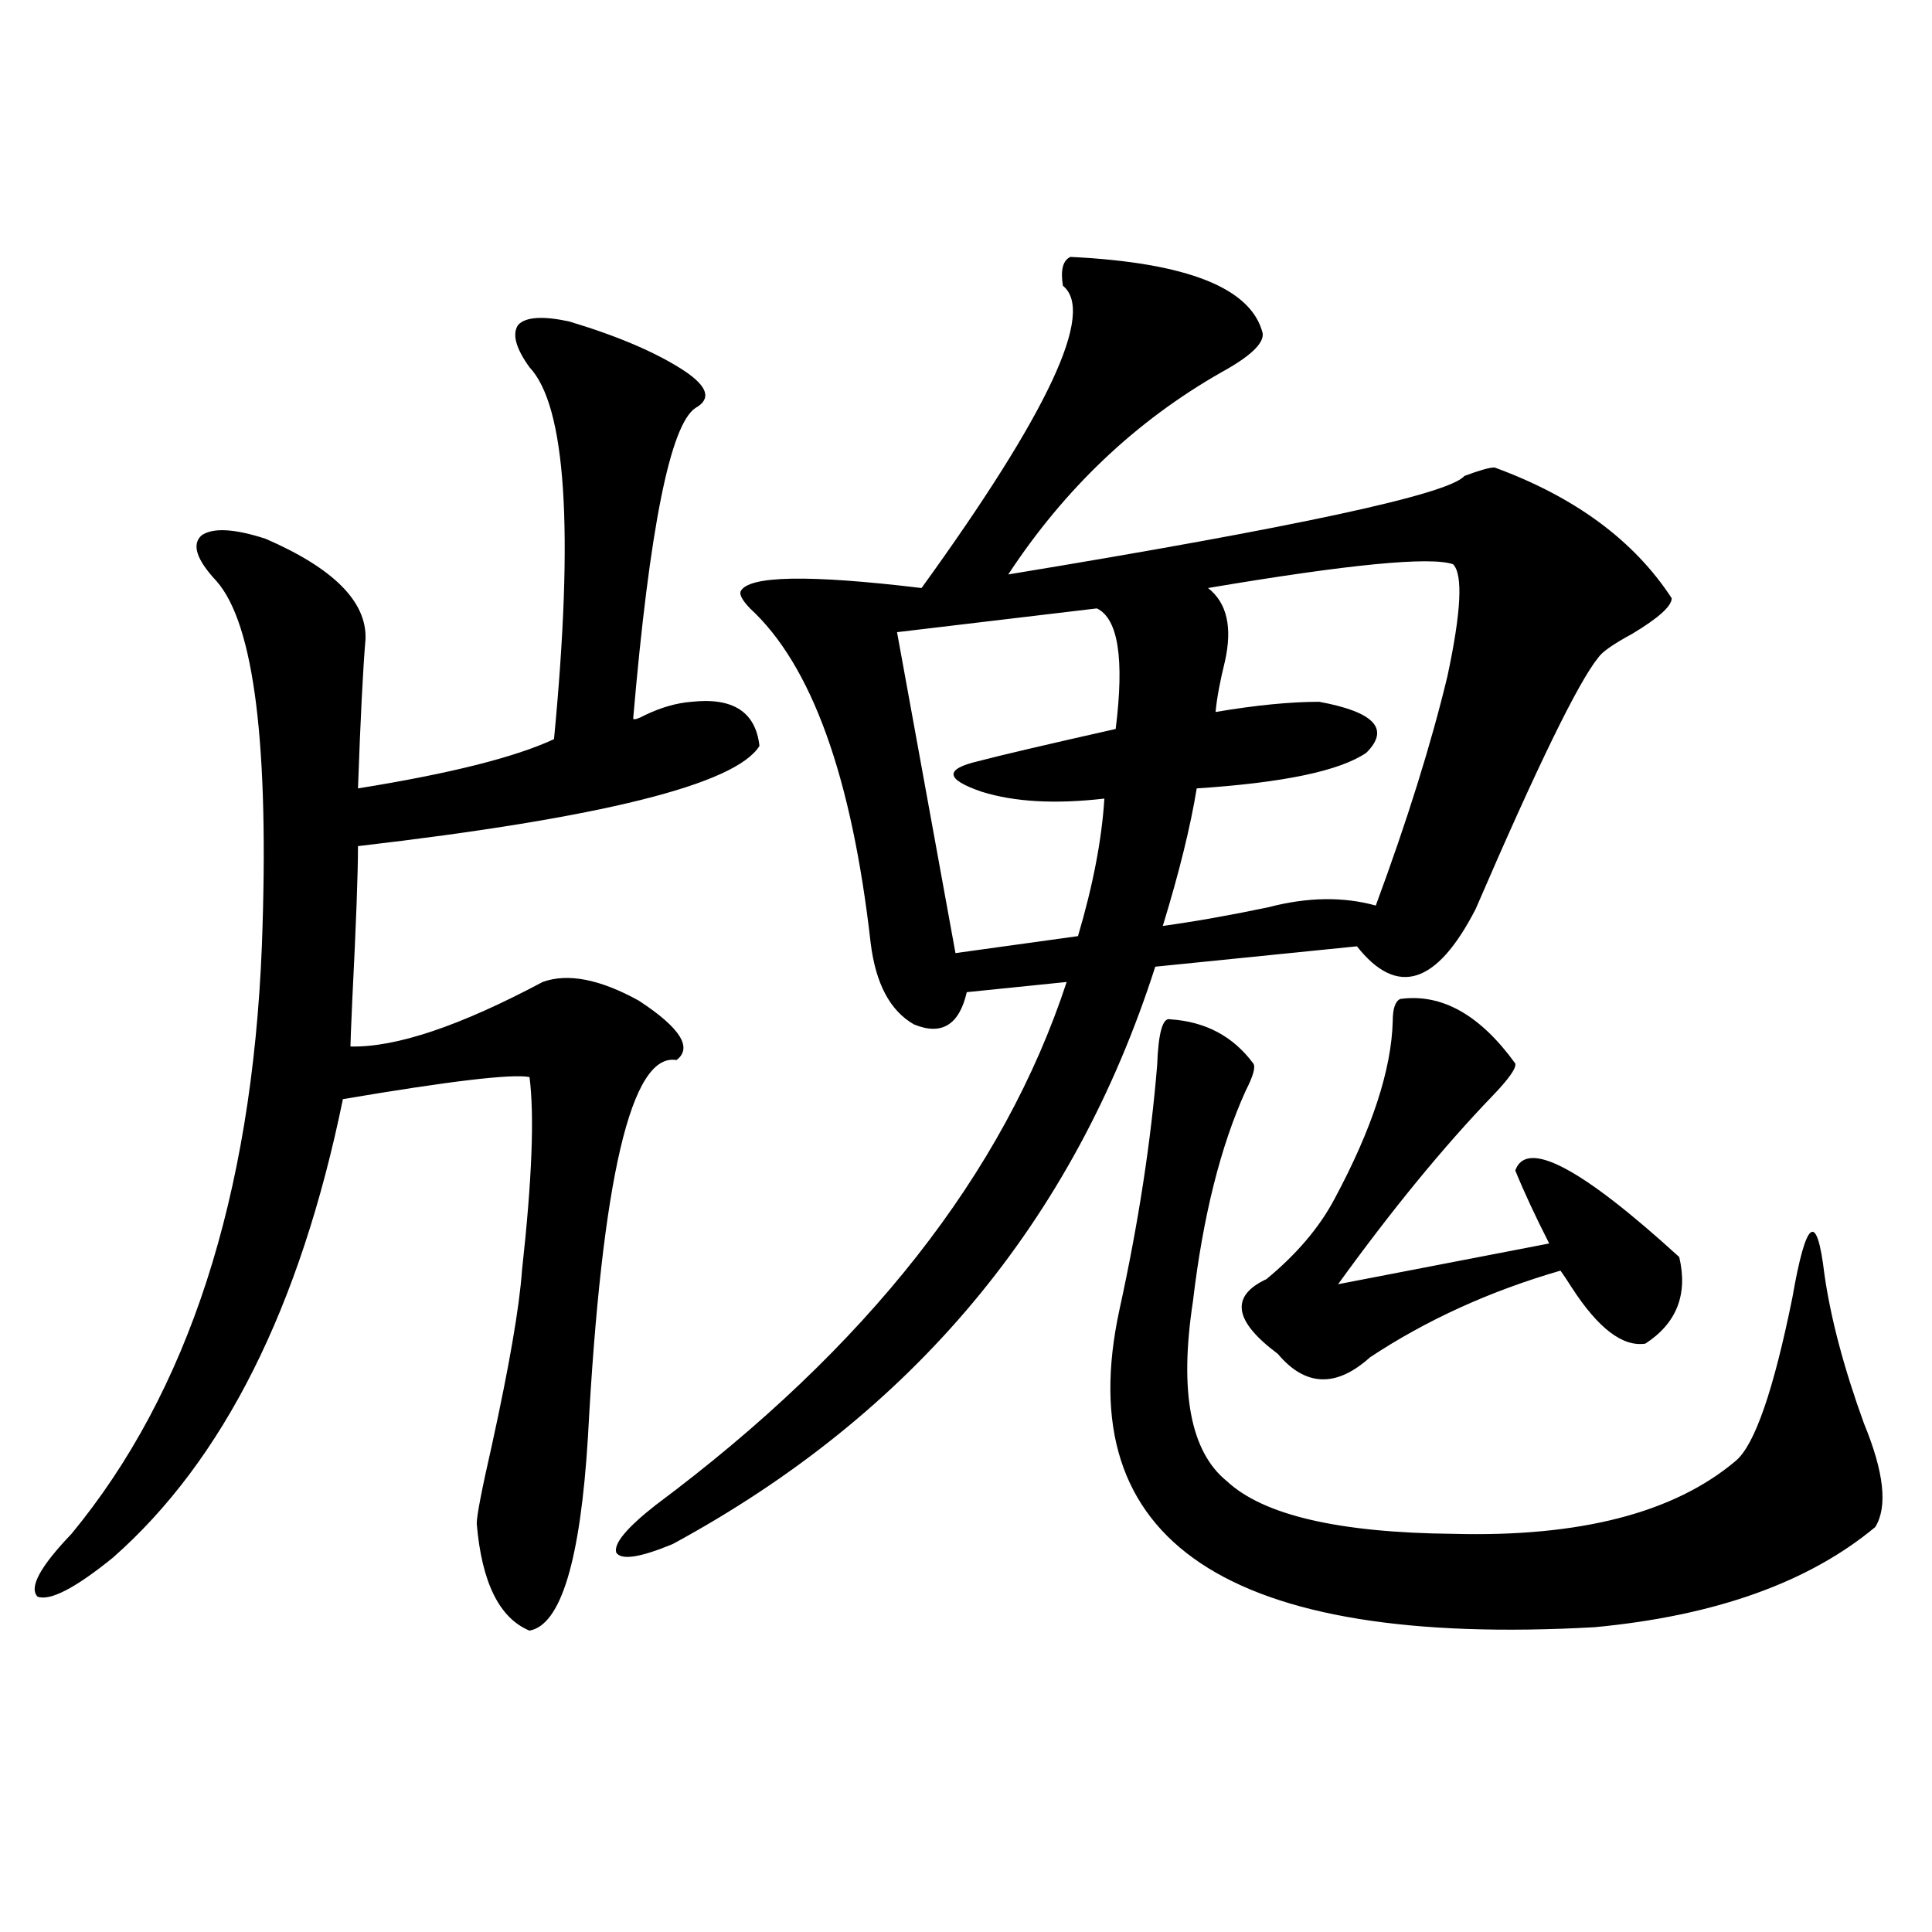 <?xml version="1.0" encoding="utf-8"?>
<!-- Generator: Adobe Illustrator 16.0.0, SVG Export Plug-In . SVG Version: 6.00 Build 0)  -->
<!DOCTYPE svg PUBLIC "-//W3C//DTD SVG 1.1//EN" "http://www.w3.org/Graphics/SVG/1.1/DTD/svg11.dtd">
<svg version="1.1" id="图层_1" xmlns="http://www.w3.org/2000/svg" xmlns:xlink="http://www.w3.org/1999/xlink" x="0px" y="0px"
	 width="1000px" height="1000px" viewBox="0 0 1000 1000" enable-background="new 0 0 1000 1000" xml:space="preserve">
<path d="M294.554,166.371c25.365,7.622,45.197,16.122,59.511,25.488c12.348,8.212,14.299,14.653,5.854,19.336
	c-13.018,8.789-23.749,62.402-32.194,160.84c0.641,0.591,2.592,0,5.854-1.758c8.445-4.093,16.585-6.44,24.39-7.031
	c21.463-2.335,33.17,5.273,35.121,22.852c-12.362,19.927-81.629,37.216-207.8,51.855c0,14.063-0.976,40.43-2.927,79.102
	c-0.655,14.653-0.976,22.852-0.976,24.609c23.414,0.591,56.584-10.547,99.51-33.398c13.003-4.683,29.588-1.456,49.755,9.668
	c21.463,14.063,27.957,24.321,19.512,30.762c-23.414-4.093-38.703,60.946-45.853,195.117
	c-3.902,63.872-13.993,97.257-30.243,100.195c-15.609-6.454-24.725-24.911-27.316-55.371c0-4.093,2.592-17.578,7.805-40.43
	c9.101-41.597,14.299-71.769,15.609-90.527c5.198-46.87,6.494-80.269,3.902-100.195c-9.115-1.758-41.31,2.06-96.583,11.426
	c-22.118,107.817-61.797,186.919-119.021,237.305c-19.512,15.82-32.529,22.55-39.023,20.215c-4.558-4.696,1.296-15.519,17.561-32.52
	c60.486-73.237,93.321-174.601,98.534-304.102c3.902-103.711-3.902-166.69-23.414-188.965c-10.411-11.124-13.018-19.034-7.805-23.73
	c5.854-4.093,16.905-3.516,33.17,1.758c35.121,15.243,52.347,32.52,51.706,51.855c-1.311,15.243-2.606,41.021-3.902,77.344
	c47.469-7.608,81.294-16.108,101.461-25.488c10.396-108.394,6.174-172.554-12.683-192.48c-7.164-9.956-9.115-17.276-5.854-21.973
	C272.115,164.036,280.896,163.446,294.554,166.371z M554.06,132.973c60.486,2.938,93.656,16.122,99.51,39.551
	c0.641,5.273-6.509,12.017-21.463,20.215c-44.236,25.2-80.974,60.067-110.241,104.59c149.585-24.609,228.287-41.597,236.092-50.977
	c7.805-2.925,13.003-4.395,15.609-4.395c41.615,15.243,72.193,37.793,91.705,67.676c0,4.106-6.829,10.259-20.487,18.457
	c-9.756,5.273-15.609,9.38-17.561,12.305c-10.411,12.896-31.554,56.25-63.413,130.078c-20.167,39.263-40.654,45.703-61.462,19.336
	l-104.388,10.547c-42.285,131.836-125.53,231.454-249.75,298.828c-16.92,7.031-26.676,8.501-29.268,4.395
	c-1.311-4.683,5.519-12.882,20.487-24.609c109.266-81.437,180.148-171.675,212.678-270.703l-51.706,5.273
	c-3.902,17.001-13.018,22.563-27.316,16.699c-12.362-7.031-19.847-21.094-22.438-42.188
	c-9.756-86.133-30.578-143.839-62.438-173.145c-3.902-4.093-5.533-7.031-4.878-8.789c3.902-8.198,35.121-8.789,93.656-1.758
	c65.685-90.815,90.074-142.96,73.169-156.445C548.847,139.716,550.157,134.73,554.06,132.973z M567.718,314.906l-103.412,12.305
	l30.243,166.113l63.413-8.789c7.805-26.367,12.348-50.098,13.658-71.191c-25.365,2.938-46.508,1.758-63.413-3.516
	c-18.871-6.44-19.512-11.714-1.951-15.82c11.052-2.925,34.786-8.487,71.218-16.699C582.017,340.985,578.77,320.18,567.718,314.906z
	 M605.766,527.602c18.201,1.181,32.515,8.789,42.926,22.852c1.296,1.758,0,6.454-3.902,14.063
	c-13.018,28.716-22.118,65.039-27.316,108.984c-7.164,46.884-1.311,77.935,17.561,93.164c18.856,17.578,57.88,26.669,117.07,27.246
	c65.685,1.758,114.464-10.835,146.338-37.793c9.756-8.198,19.512-36.323,29.268-84.375c7.149-41.007,12.683-45.112,16.585-12.305
	c3.247,22.852,10.076,48.642,20.487,77.344c10.396,25.2,12.348,43.066,5.854,53.613c-34.48,28.702-82.925,45.991-145.362,51.855
	c-189.919,10.547-271.868-44.233-245.848-164.355c9.756-44.522,16.25-86.71,19.512-126.563
	C599.577,534.345,601.863,526.435,605.766,527.602z M752.104,292.055c-11.707-4.093-53.992,0-126.826,12.305
	c9.756,7.622,12.683,20.215,8.78,37.793c-2.606,10.547-4.237,19.336-4.878,26.367c20.808-3.516,38.688-5.273,53.657-5.273
	c28.612,5.273,36.737,14.063,24.39,26.367c-13.658,9.38-42.926,15.532-87.803,18.457c-3.262,19.927-9.115,43.657-17.561,71.191
	c16.905-2.335,35.121-5.562,54.633-9.668c20.152-5.273,38.688-5.562,55.608-0.879c16.25-43.945,28.612-83.496,37.072-118.652
	C756.326,316.664,757.302,297.328,752.104,292.055z M724.787,517.055c21.463-2.925,41.295,8.212,59.511,33.398
	c0.641,2.349-3.262,7.91-11.707,16.699c-25.365,26.367-52.041,58.887-79.998,97.559l109.266-21.094
	c-7.164-14.063-13.018-26.655-17.561-37.793c5.854-16.397,34.146-1.456,84.876,44.824c4.543,19.336-1.311,34.277-17.561,44.824
	c-11.707,1.758-24.39-7.91-38.048-29.004c-2.606-4.093-4.558-7.031-5.854-8.789c-36.432,10.547-69.267,25.488-98.534,44.824
	c-17.561,15.82-33.505,15.243-47.804-1.758c-22.773-16.987-24.725-29.883-5.854-38.672c15.609-12.882,27.316-26.655,35.121-41.309
	c19.512-36.323,29.588-67.085,30.243-92.285C720.885,522.04,722.181,518.235,724.787,517.055z"/>
</svg>
